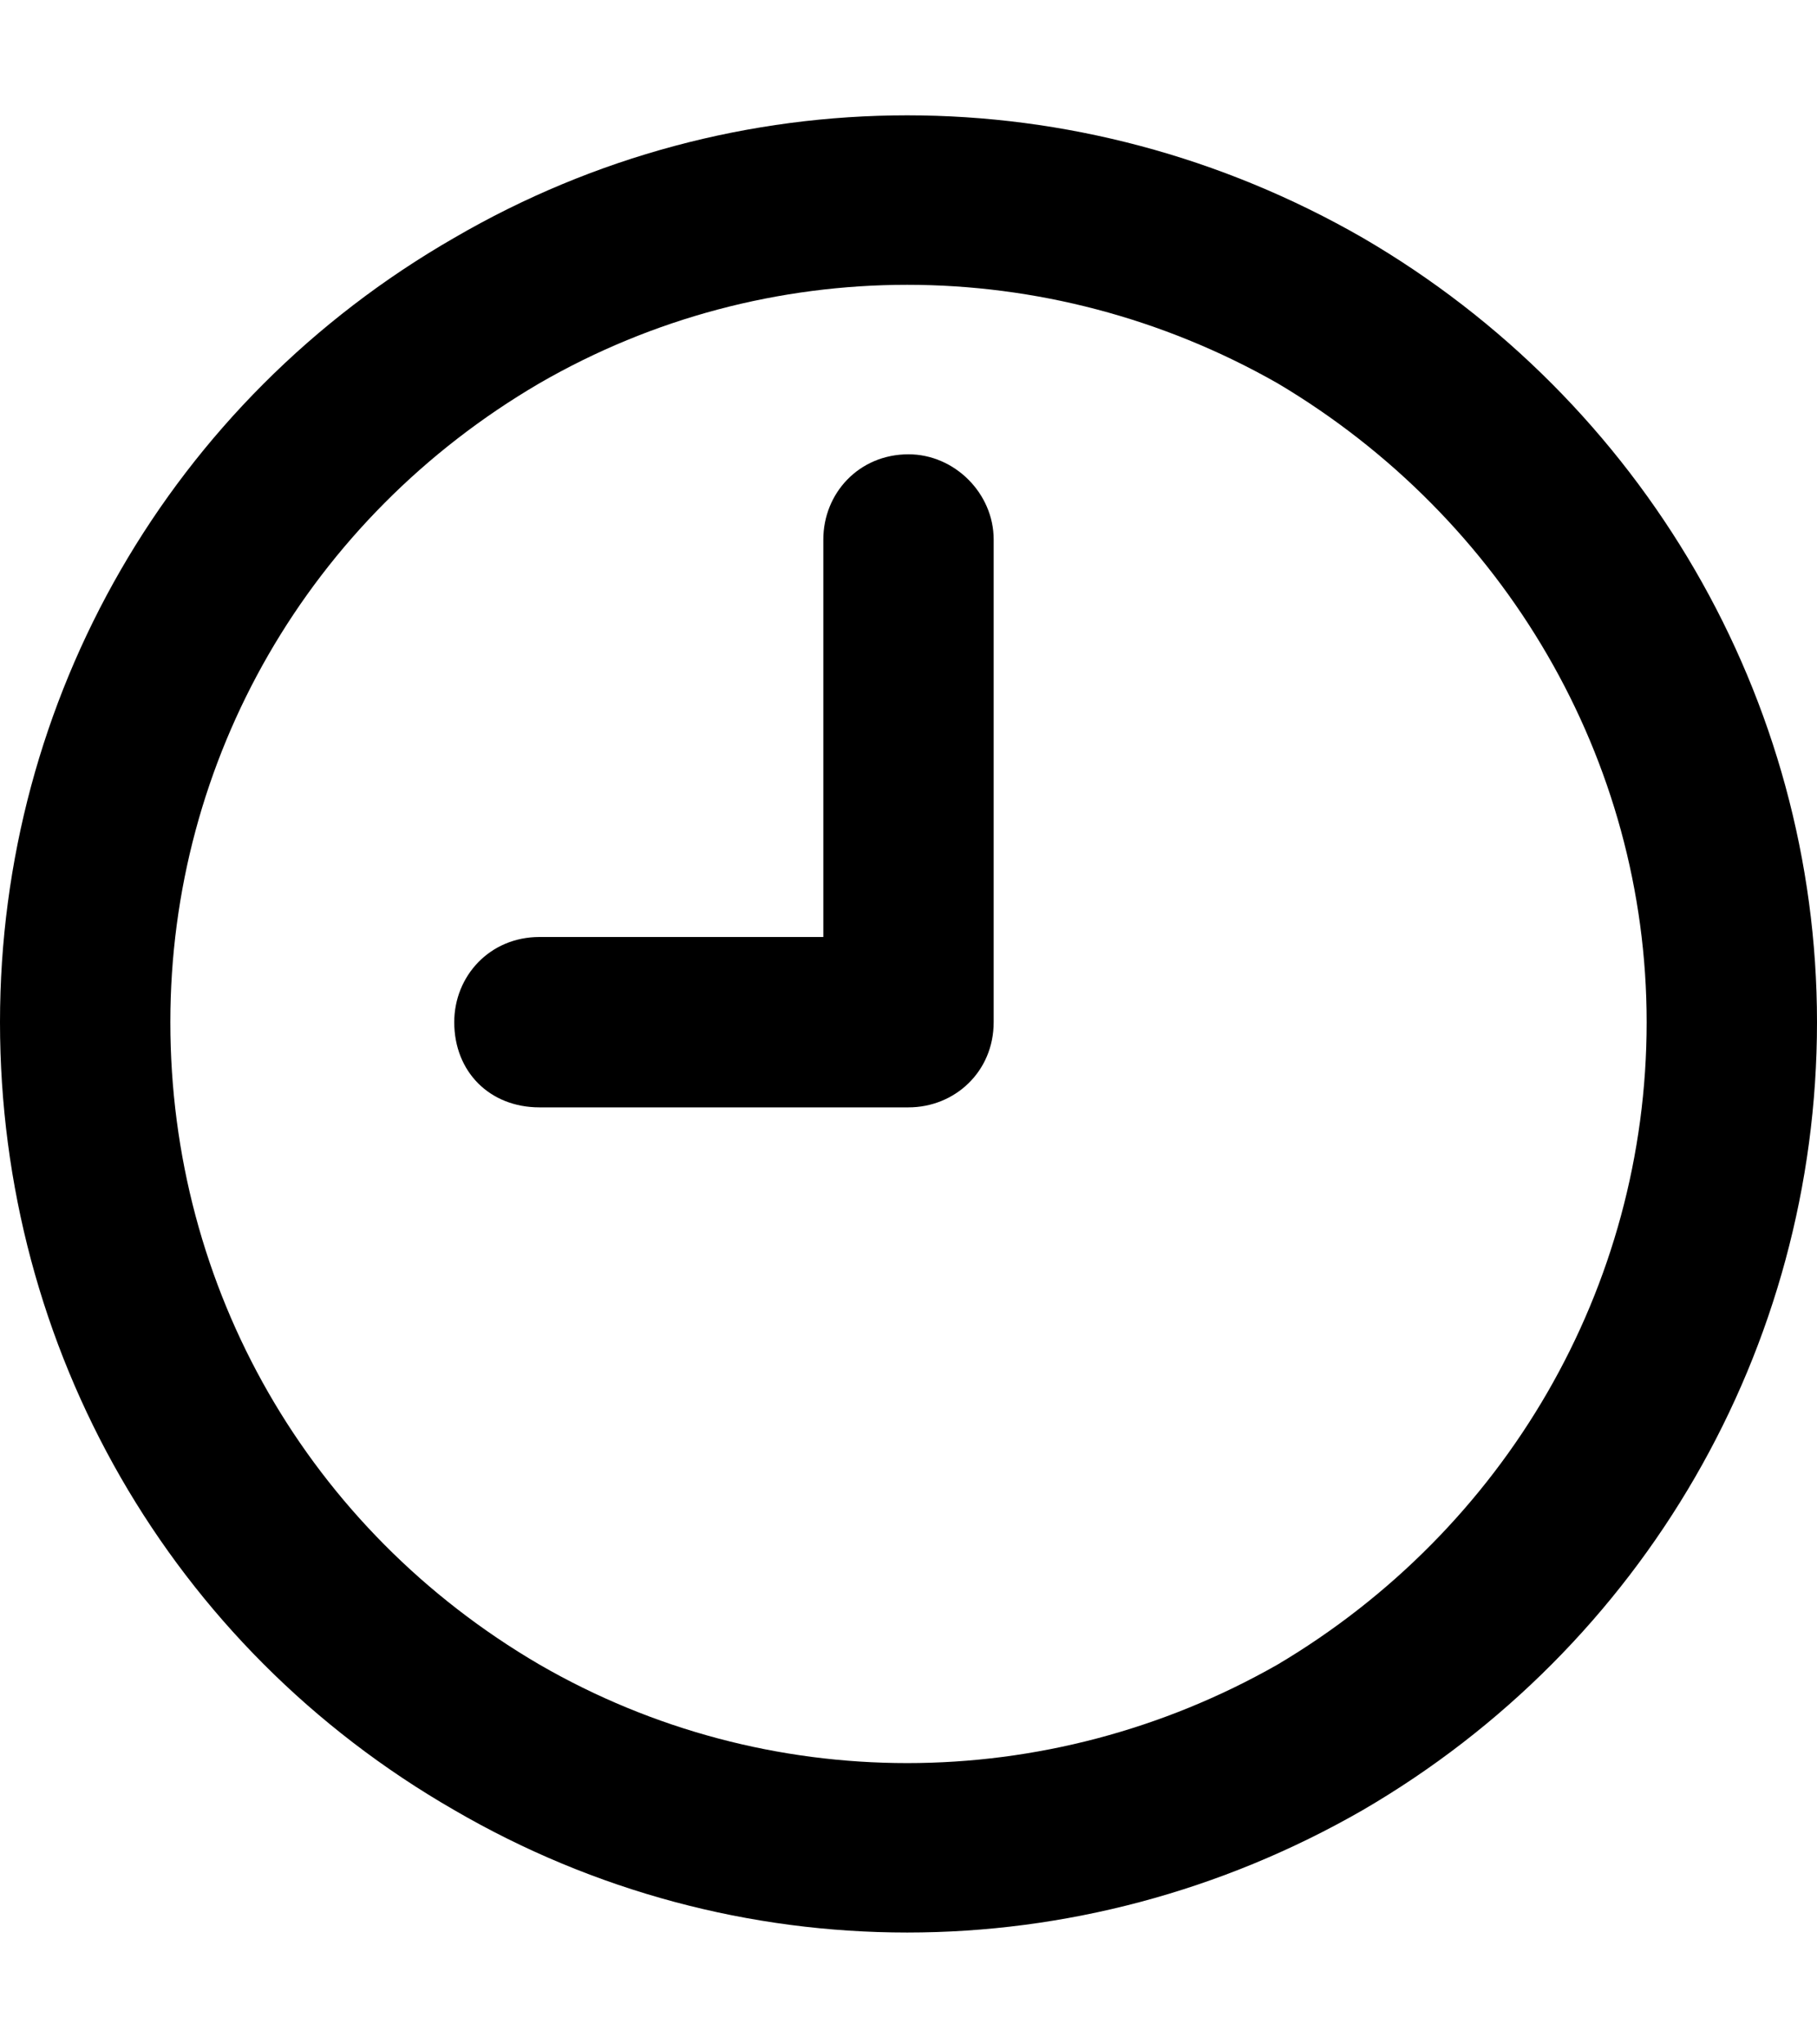 <svg width="24" height="27" viewBox="0 0 24 27" fill="none" xmlns="http://www.w3.org/2000/svg">
<path d="M21.75 13.5C21.75 10.031 19.875 6.844 16.875 5.062C13.828 3.328 10.125 3.328 7.125 5.062C4.078 6.844 2.25 10.031 2.25 13.5C2.25 17.016 4.078 20.203 7.125 21.984C10.125 23.719 13.828 23.719 16.875 21.984C19.875 20.203 21.75 17.016 21.75 13.5ZM0 13.5C0 9.234 2.25 5.297 6 3.141C9.703 0.984 14.25 0.984 18 3.141C21.703 5.297 24 9.234 24 13.5C24 17.812 21.703 21.75 18 23.906C14.25 26.062 9.703 26.062 6 23.906C2.25 21.75 0 17.812 0 13.5ZM13.125 7.125V13.5C13.125 14.156 12.609 14.625 12 14.625H7.125C6.469 14.625 6 14.156 6 13.5C6 12.891 6.469 12.375 7.125 12.375H10.875V7.125C10.875 6.516 11.344 6 12 6C12.609 6 13.125 6.516 13.125 7.125Z" fill="black"/>
</svg>
